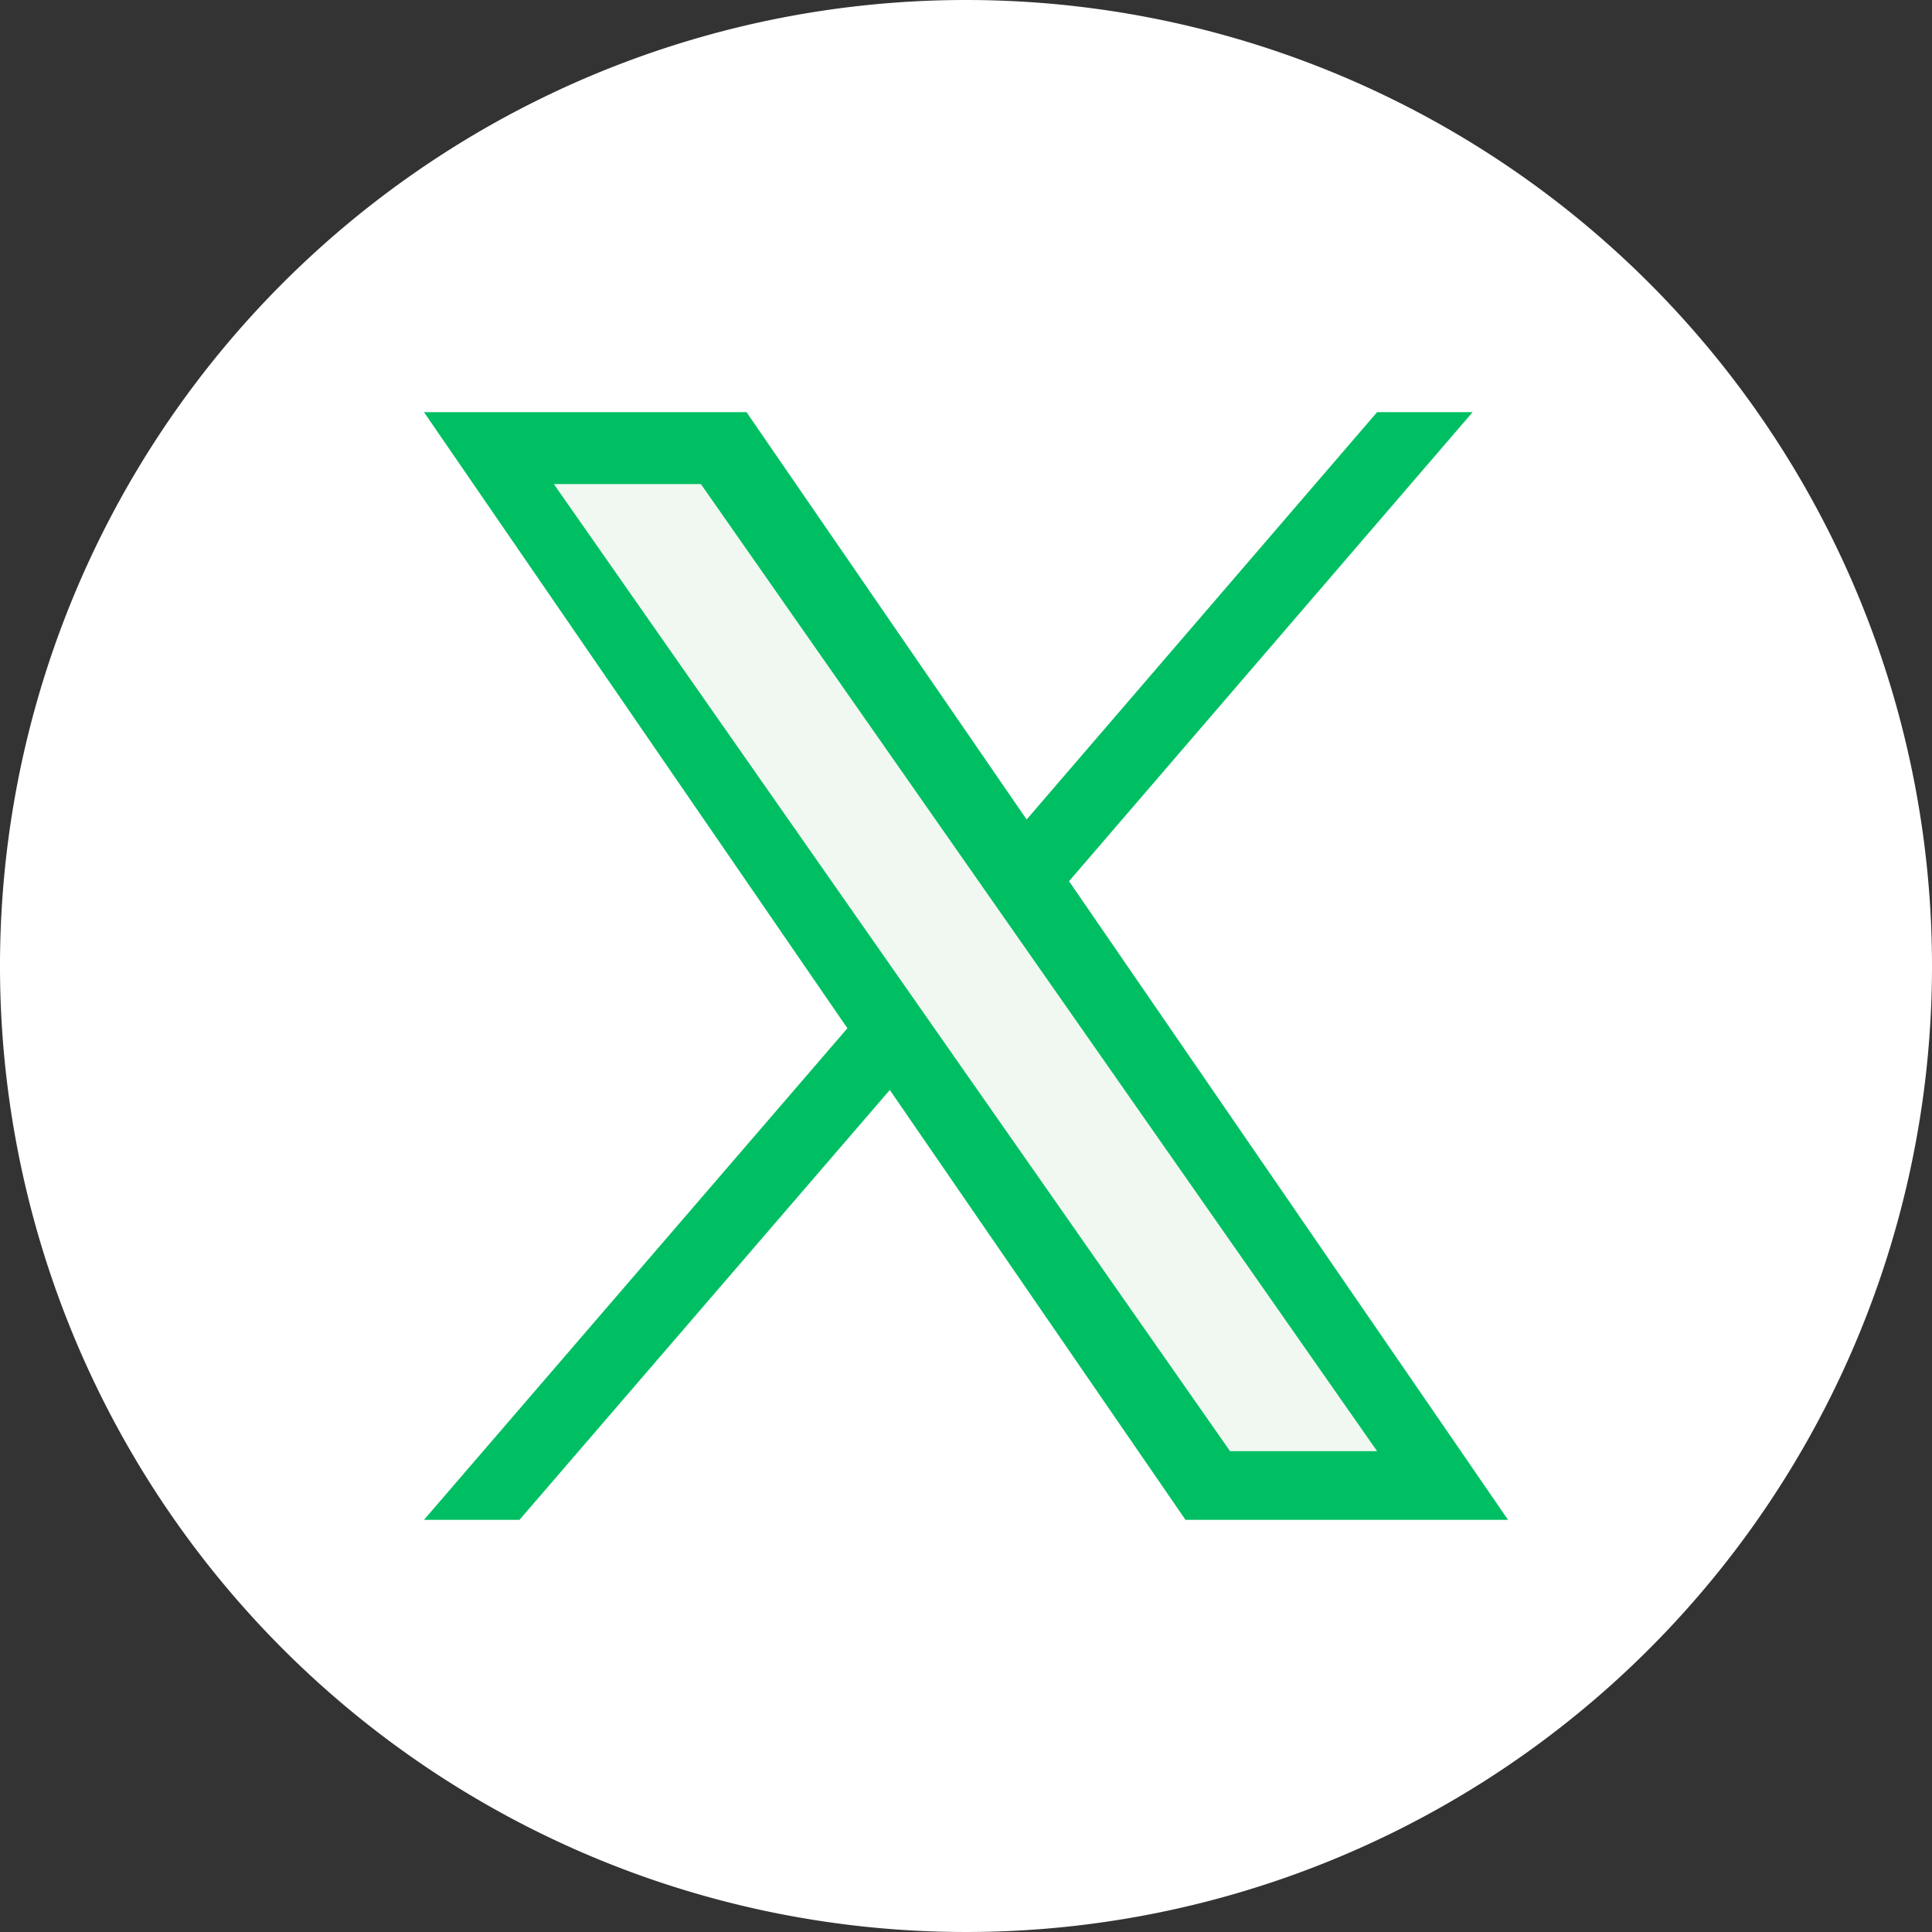 <svg xmlns="http://www.w3.org/2000/svg" viewBox="0 0 36 36"><rect x="0" y="0" width="36" height="36" fill="#333333" stroke="none"/><defs><style>.cls-1{fill:#fff;}.cls-2{fill:#00bf63;}.cls-3{fill:#f1f8f1;}</style></defs><g id="Layer_2" data-name="Layer 2"><g id="Layer_1-2" data-name="Layer 1"><path class="cls-1" d="M18,0A18,18,0,1,0,36,18,18,18,0,0,0,18,0Z"/><polygon class="cls-2" points="28.1 28.32 22.09 28.32 16.58 20.31 9.68 28.32 7.9 28.32 15.79 19.16 7.9 7.68 13.91 7.68 19.13 15.27 25.66 7.68 27.44 7.68 19.92 16.42 19.92 16.42 28.1 28.32"/><polygon class="cls-3" points="22.92 27.04 25.66 27.04 13.06 9.02 10.32 9.02 22.92 27.04"/></g></g></svg>